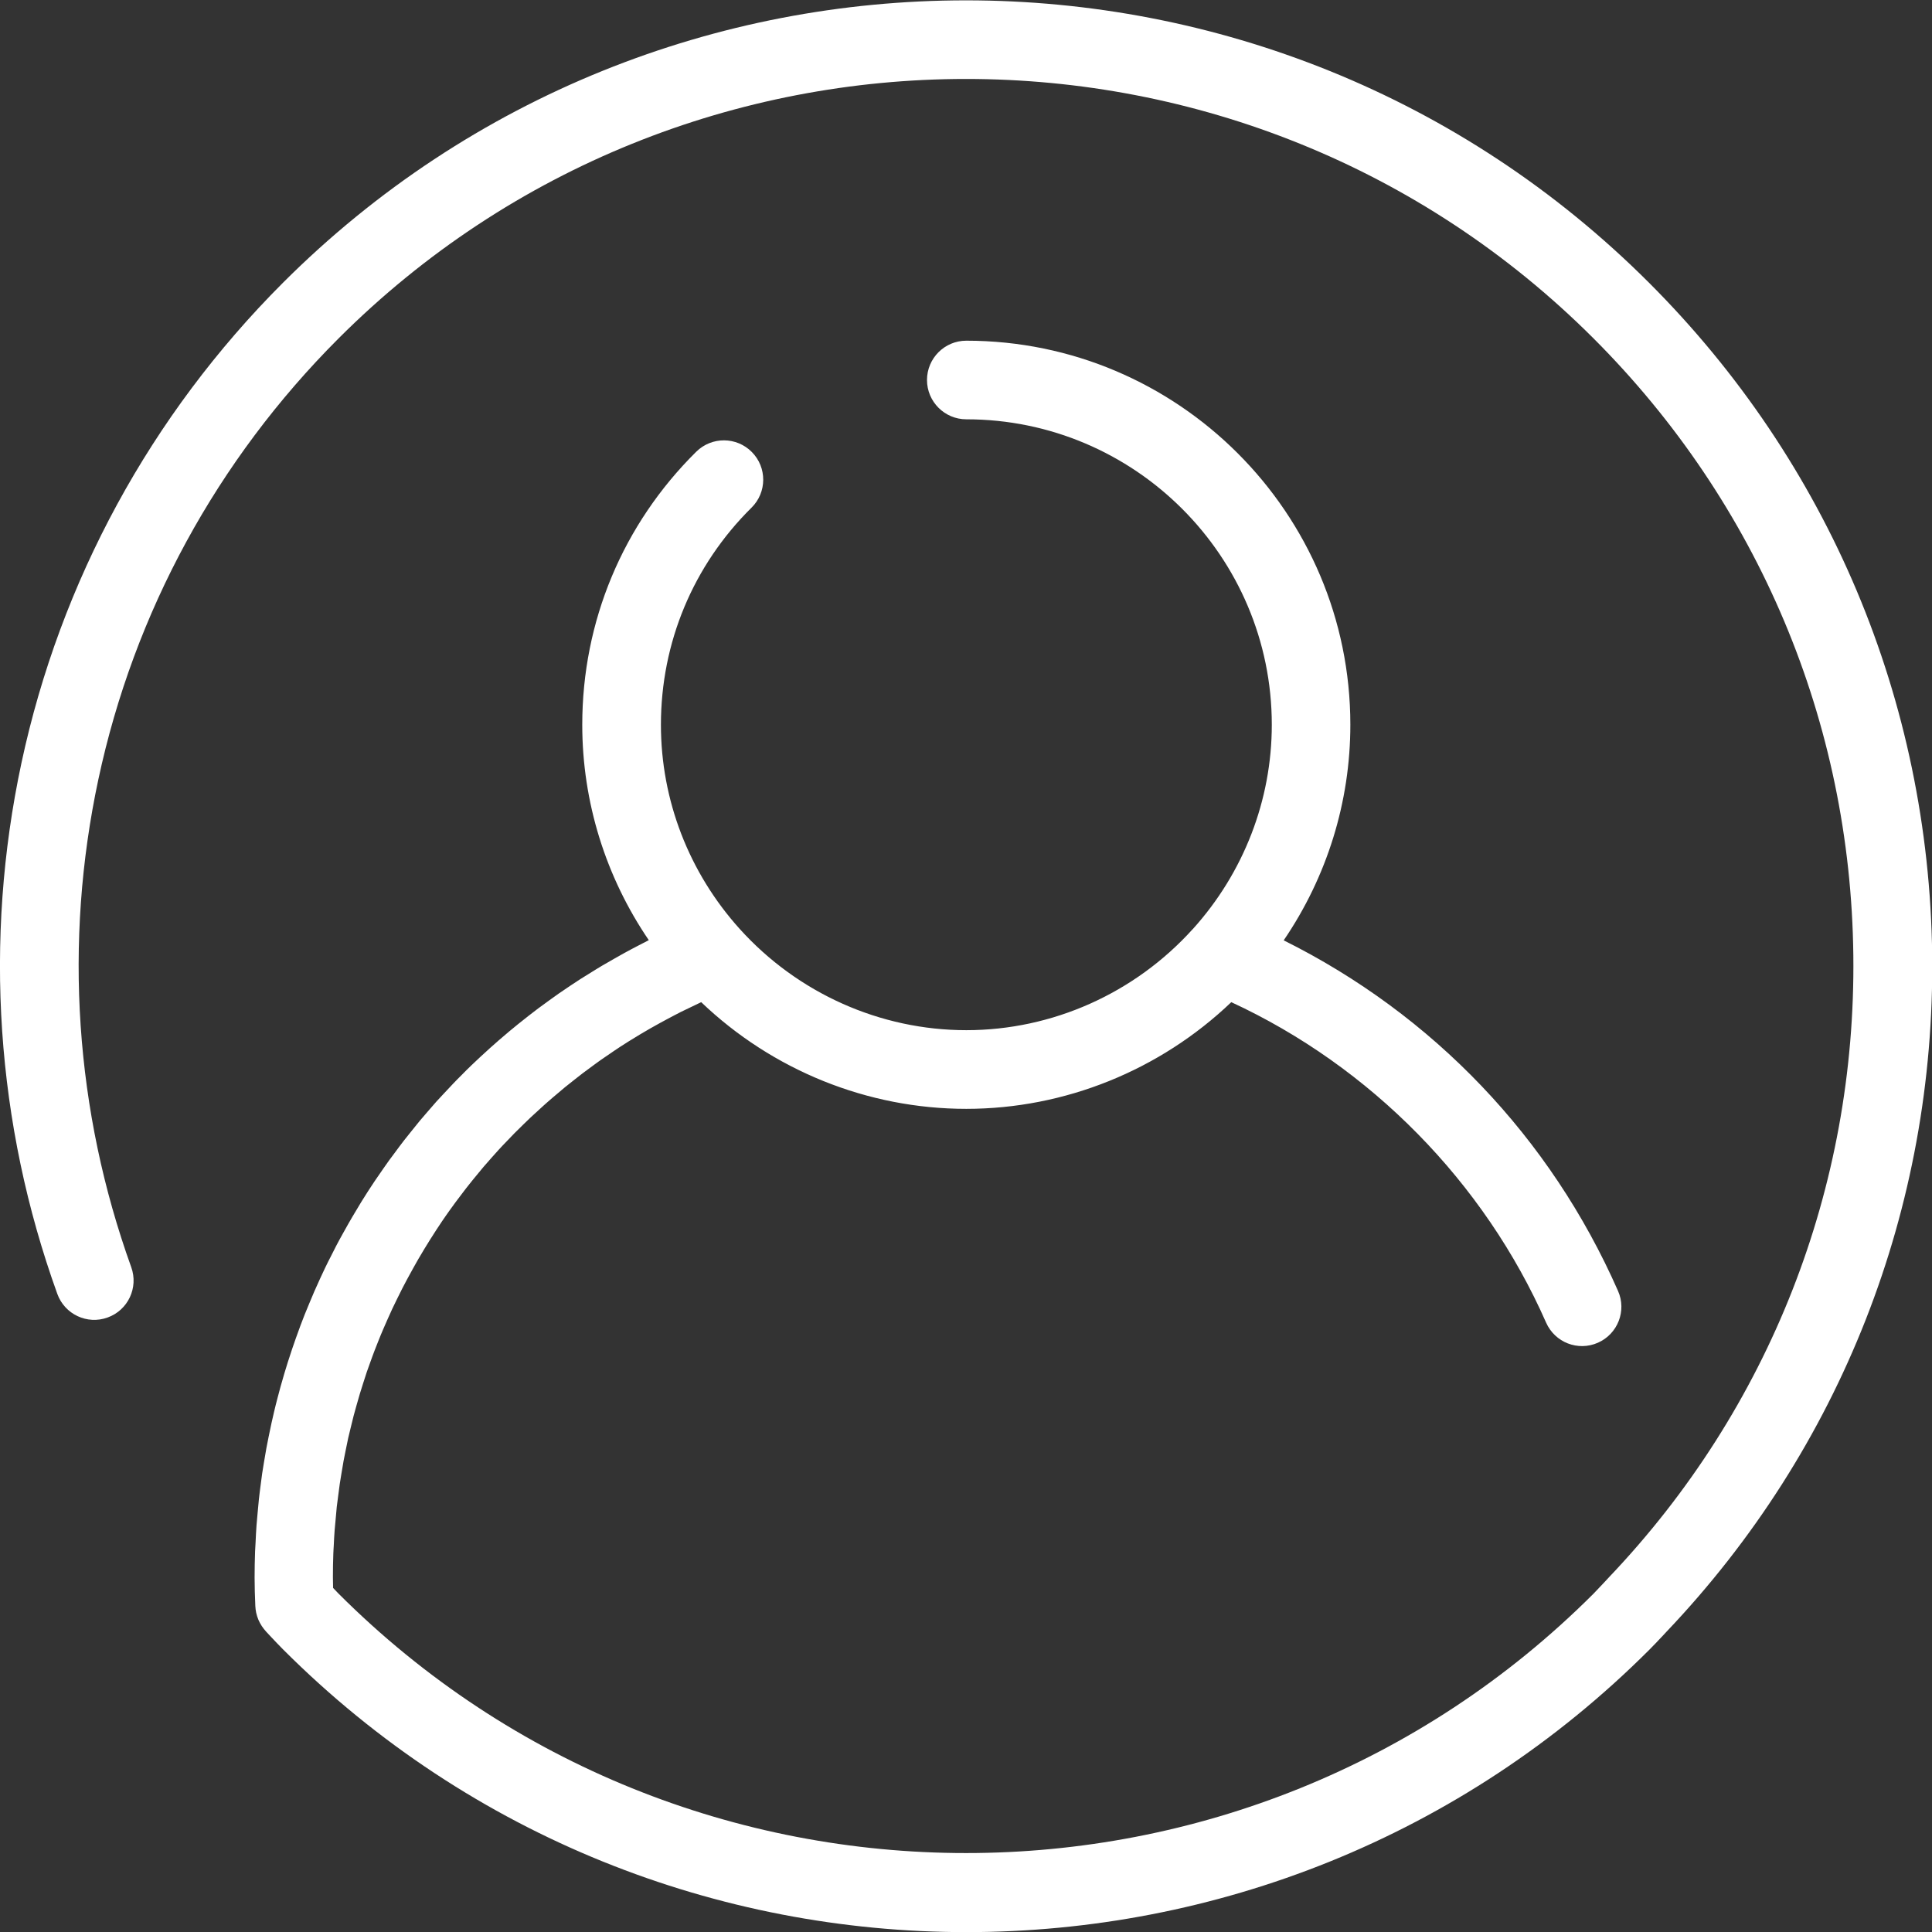 <?xml version="1.0" encoding="utf-8"?>
<!-- Generator: Adobe Illustrator 16.0.0, SVG Export Plug-In . SVG Version: 6.00 Build 0)  -->
<!DOCTYPE svg PUBLIC "-//W3C//DTD SVG 1.1//EN" "http://www.w3.org/Graphics/SVG/1.1/DTD/svg11.dtd">
<svg version="1.1" id="Capa_1" xmlns="http://www.w3.org/2000/svg" xmlns:xlink="http://www.w3.org/1999/xlink" x="0px" y="0px"
	 width="32px" height="32px" viewBox="0 0 32 32" enable-background="new 0 0 32 32" xml:space="preserve">
<rect x="0" y="0" width="32" height="32" fill="#333333" stroke="none"/>
<path fill="#FFFFFF" d="M27.315,4.685c-6.239-6.239-16.391-6.239-22.63,0C2.497,6.874,1,9.624,0.355,12.638
	c-0.627,2.935-0.422,5.975,0.594,8.792c0.122,0.339,0.495,0.515,0.833,0.392c0.338-0.121,0.514-0.494,0.392-0.833
	C1.242,18.4,1.053,15.607,1.629,12.91c0.591-2.768,1.967-5.293,3.978-7.304c5.731-5.731,15.056-5.731,20.788,0
	c2.729,2.729,4.258,6.357,4.302,10.216c0.045,3.852-1.39,7.509-4.042,10.297c-0.031,0.033-0.062,0.066-0.093,0.1
	c-0.055,0.059-0.11,0.117-0.167,0.176c-5.731,5.73-15.057,5.73-20.788,0c-0.031-0.031-0.061-0.063-0.09-0.094
	c-0.001-0.06-0.003-0.119-0.003-0.178c0-0.131,0.002-0.262,0.007-0.392c0.001-0.044,0.005-0.087,0.007-0.13
	c0.004-0.086,0.008-0.173,0.015-0.26c0.004-0.051,0.009-0.102,0.014-0.152c0.007-0.078,0.013-0.155,0.021-0.232
	c0.006-0.055,0.014-0.109,0.021-0.163c0.009-0.073,0.018-0.146,0.029-0.22c0.008-0.056,0.018-0.11,0.027-0.166
	c0.012-0.07,0.023-0.143,0.036-0.213c0.01-0.056,0.022-0.111,0.033-0.166c0.014-0.07,0.028-0.139,0.043-0.209
	c0.012-0.055,0.026-0.111,0.04-0.166c0.017-0.068,0.033-0.137,0.05-0.203c0.015-0.057,0.03-0.111,0.046-0.167
	c0.019-0.066,0.037-0.133,0.057-0.198c0.017-0.056,0.035-0.111,0.052-0.166c0.021-0.064,0.042-0.131,0.063-0.195
	c0.019-0.055,0.038-0.108,0.058-0.162c0.023-0.064,0.046-0.129,0.071-0.193c0.021-0.054,0.042-0.107,0.063-0.16
	c0.025-0.063,0.051-0.127,0.078-0.189c0.022-0.053,0.045-0.105,0.069-0.158c0.028-0.063,0.055-0.124,0.084-0.186
	c0.024-0.052,0.049-0.104,0.075-0.155c0.03-0.062,0.06-0.122,0.091-0.183c0.026-0.051,0.053-0.102,0.08-0.152
	c0.032-0.06,0.064-0.119,0.098-0.179c0.028-0.05,0.056-0.1,0.084-0.149c0.034-0.059,0.069-0.117,0.104-0.175
	c0.03-0.049,0.06-0.098,0.09-0.146c0.036-0.058,0.073-0.115,0.11-0.172c0.031-0.047,0.063-0.096,0.095-0.143
	c0.038-0.057,0.077-0.111,0.117-0.168c0.033-0.046,0.066-0.092,0.1-0.138c0.041-0.056,0.082-0.11,0.124-0.164
	c0.034-0.045,0.068-0.09,0.104-0.134c0.043-0.055,0.086-0.107,0.13-0.16c0.036-0.044,0.071-0.088,0.108-0.131
	c0.045-0.053,0.091-0.104,0.137-0.156c0.037-0.042,0.074-0.084,0.112-0.125c0.047-0.052,0.095-0.102,0.144-0.152
	c0.038-0.041,0.077-0.081,0.116-0.121c0.049-0.05,0.1-0.1,0.15-0.148c0.04-0.038,0.079-0.077,0.119-0.115
	c0.052-0.049,0.105-0.098,0.158-0.145c0.041-0.037,0.08-0.074,0.121-0.109c0.055-0.049,0.111-0.096,0.167-0.143
	c0.041-0.034,0.081-0.069,0.123-0.104c0.058-0.047,0.117-0.092,0.175-0.139c0.041-0.031,0.082-0.064,0.123-0.096
	c0.062-0.047,0.125-0.093,0.188-0.139c0.04-0.028,0.079-0.059,0.119-0.086c0.07-0.049,0.141-0.097,0.212-0.145
	c0.035-0.023,0.069-0.047,0.105-0.07c0.092-0.061,0.187-0.118,0.282-0.176c0.015-0.009,0.029-0.019,0.044-0.027
	c0.11-0.066,0.221-0.129,0.334-0.191c0.039-0.021,0.078-0.041,0.117-0.063c0.075-0.039,0.149-0.08,0.225-0.118
	c0.049-0.024,0.099-0.048,0.148-0.071c0.062-0.029,0.124-0.061,0.187-0.09c1.18,1.128,2.755,1.767,4.39,1.767
	c1.634,0,3.209-0.639,4.39-1.767c2.305,1.066,4.189,2.98,5.214,5.307c0.146,0.33,0.528,0.479,0.858,0.334
	c0.329-0.145,0.479-0.529,0.334-0.857c-1.12-2.546-3.07-4.58-5.538-5.808c0.716-1.05,1.104-2.291,1.104-3.571
	c0-3.508-2.854-6.361-6.361-6.361c-0.36,0-0.651,0.292-0.651,0.651c0,0.359,0.292,0.651,0.651,0.651c2.79,0,5.06,2.27,5.06,5.059
	c0,1.248-0.465,2.449-1.306,3.382c-0.001,0-0.001,0-0.001,0c-0.961,1.066-2.328,1.677-3.753,1.677c-1.424,0-2.792-0.611-3.753-1.677
	c0,0,0,0,0,0c-0.842-0.934-1.305-2.134-1.305-3.381c0-1.362,0.533-2.639,1.501-3.597c0.256-0.253,0.258-0.666,0.005-0.921
	c-0.253-0.256-0.665-0.258-0.921-0.005c-1.217,1.204-1.888,2.81-1.888,4.522c0,1.278,0.387,2.518,1.102,3.568
	c-0.006,0.003-0.013,0.007-0.019,0.01c-0.051,0.025-0.1,0.052-0.151,0.078c-0.077,0.04-0.154,0.08-0.23,0.122
	c-0.054,0.029-0.106,0.06-0.16,0.09c-0.071,0.041-0.143,0.081-0.212,0.122c-0.055,0.032-0.108,0.066-0.162,0.099
	c-0.067,0.042-0.135,0.083-0.201,0.125c-0.054,0.035-0.107,0.07-0.161,0.106c-0.064,0.043-0.129,0.086-0.192,0.13
	c-0.053,0.037-0.106,0.075-0.158,0.113c-0.062,0.044-0.124,0.089-0.185,0.135c-0.052,0.04-0.104,0.079-0.155,0.119
	c-0.06,0.046-0.119,0.093-0.178,0.141c-0.051,0.041-0.101,0.083-0.151,0.124c-0.058,0.049-0.115,0.098-0.171,0.146
	c-0.049,0.043-0.098,0.086-0.146,0.129c-0.056,0.051-0.111,0.102-0.166,0.152c-0.047,0.045-0.095,0.088-0.142,0.134
	c-0.054,0.052-0.107,0.104-0.16,0.159c-0.045,0.045-0.091,0.09-0.135,0.137c-0.053,0.055-0.104,0.109-0.156,0.166
	c-0.043,0.046-0.086,0.092-0.129,0.139c-0.051,0.058-0.102,0.116-0.152,0.175c-0.041,0.047-0.081,0.093-0.121,0.141
	c-0.051,0.062-0.101,0.124-0.15,0.186c-0.037,0.046-0.075,0.092-0.111,0.139c-0.052,0.067-0.103,0.136-0.153,0.204
	c-0.032,0.043-0.065,0.086-0.096,0.129c-0.064,0.089-0.126,0.18-0.188,0.27c-0.016,0.024-0.033,0.047-0.049,0.071
	c-0.077,0.114-0.151,0.23-0.224,0.348c-0.025,0.04-0.048,0.082-0.073,0.122c-0.047,0.078-0.094,0.156-0.139,0.236
	c-0.028,0.049-0.055,0.1-0.083,0.148c-0.04,0.072-0.08,0.144-0.118,0.217c-0.028,0.053-0.055,0.107-0.082,0.162
	c-0.036,0.069-0.071,0.139-0.105,0.21c-0.027,0.056-0.053,0.112-0.079,0.169c-0.032,0.07-0.064,0.141-0.095,0.211
	c-0.025,0.058-0.049,0.116-0.074,0.175c-0.03,0.07-0.059,0.141-0.087,0.211c-0.023,0.06-0.046,0.12-0.069,0.179
	c-0.026,0.072-0.053,0.143-0.078,0.215c-0.021,0.061-0.042,0.121-0.063,0.182c-0.024,0.072-0.048,0.145-0.071,0.217
	c-0.019,0.062-0.038,0.123-0.057,0.186c-0.021,0.072-0.042,0.146-0.063,0.219c-0.017,0.063-0.034,0.125-0.05,0.188
	c-0.02,0.074-0.038,0.148-0.056,0.224c-0.015,0.063-0.029,0.125-0.043,0.188c-0.017,0.075-0.032,0.151-0.048,0.229
	c-0.012,0.063-0.025,0.125-0.037,0.188c-0.014,0.078-0.027,0.156-0.04,0.234c-0.01,0.063-0.021,0.124-0.03,0.186
	c-0.012,0.082-0.021,0.163-0.032,0.244c-0.007,0.061-0.016,0.121-0.022,0.182c-0.009,0.085-0.017,0.171-0.024,0.257
	c-0.005,0.058-0.011,0.114-0.015,0.171c-0.007,0.097-0.012,0.193-0.016,0.289c-0.002,0.048-0.006,0.096-0.008,0.144
	c-0.005,0.145-0.008,0.29-0.008,0.436c0,0.157,0.005,0.306,0.012,0.47c0.001,0.038,0.007,0.075,0.014,0.111
	c0.001,0.002,0.001,0.006,0.002,0.008c0.008,0.036,0.019,0.07,0.033,0.104c0.001,0.003,0.002,0.006,0.004,0.01
	c0.014,0.032,0.031,0.063,0.05,0.093c0.002,0.003,0.004,0.007,0.007,0.011c0.02,0.029,0.041,0.057,0.064,0.082
	c0.002,0.002,0.003,0.004,0.005,0.006l0.086,0.092c0.065,0.068,0.13,0.139,0.198,0.206c3.119,3.119,7.217,4.679,11.314,4.679
	s8.195-1.56,11.314-4.679c0.068-0.067,0.133-0.138,0.198-0.206l0.086-0.092c2.886-3.036,4.448-7.018,4.399-11.21
	C31.95,11.606,30.287,7.656,27.315,4.685z"/>
</svg>
